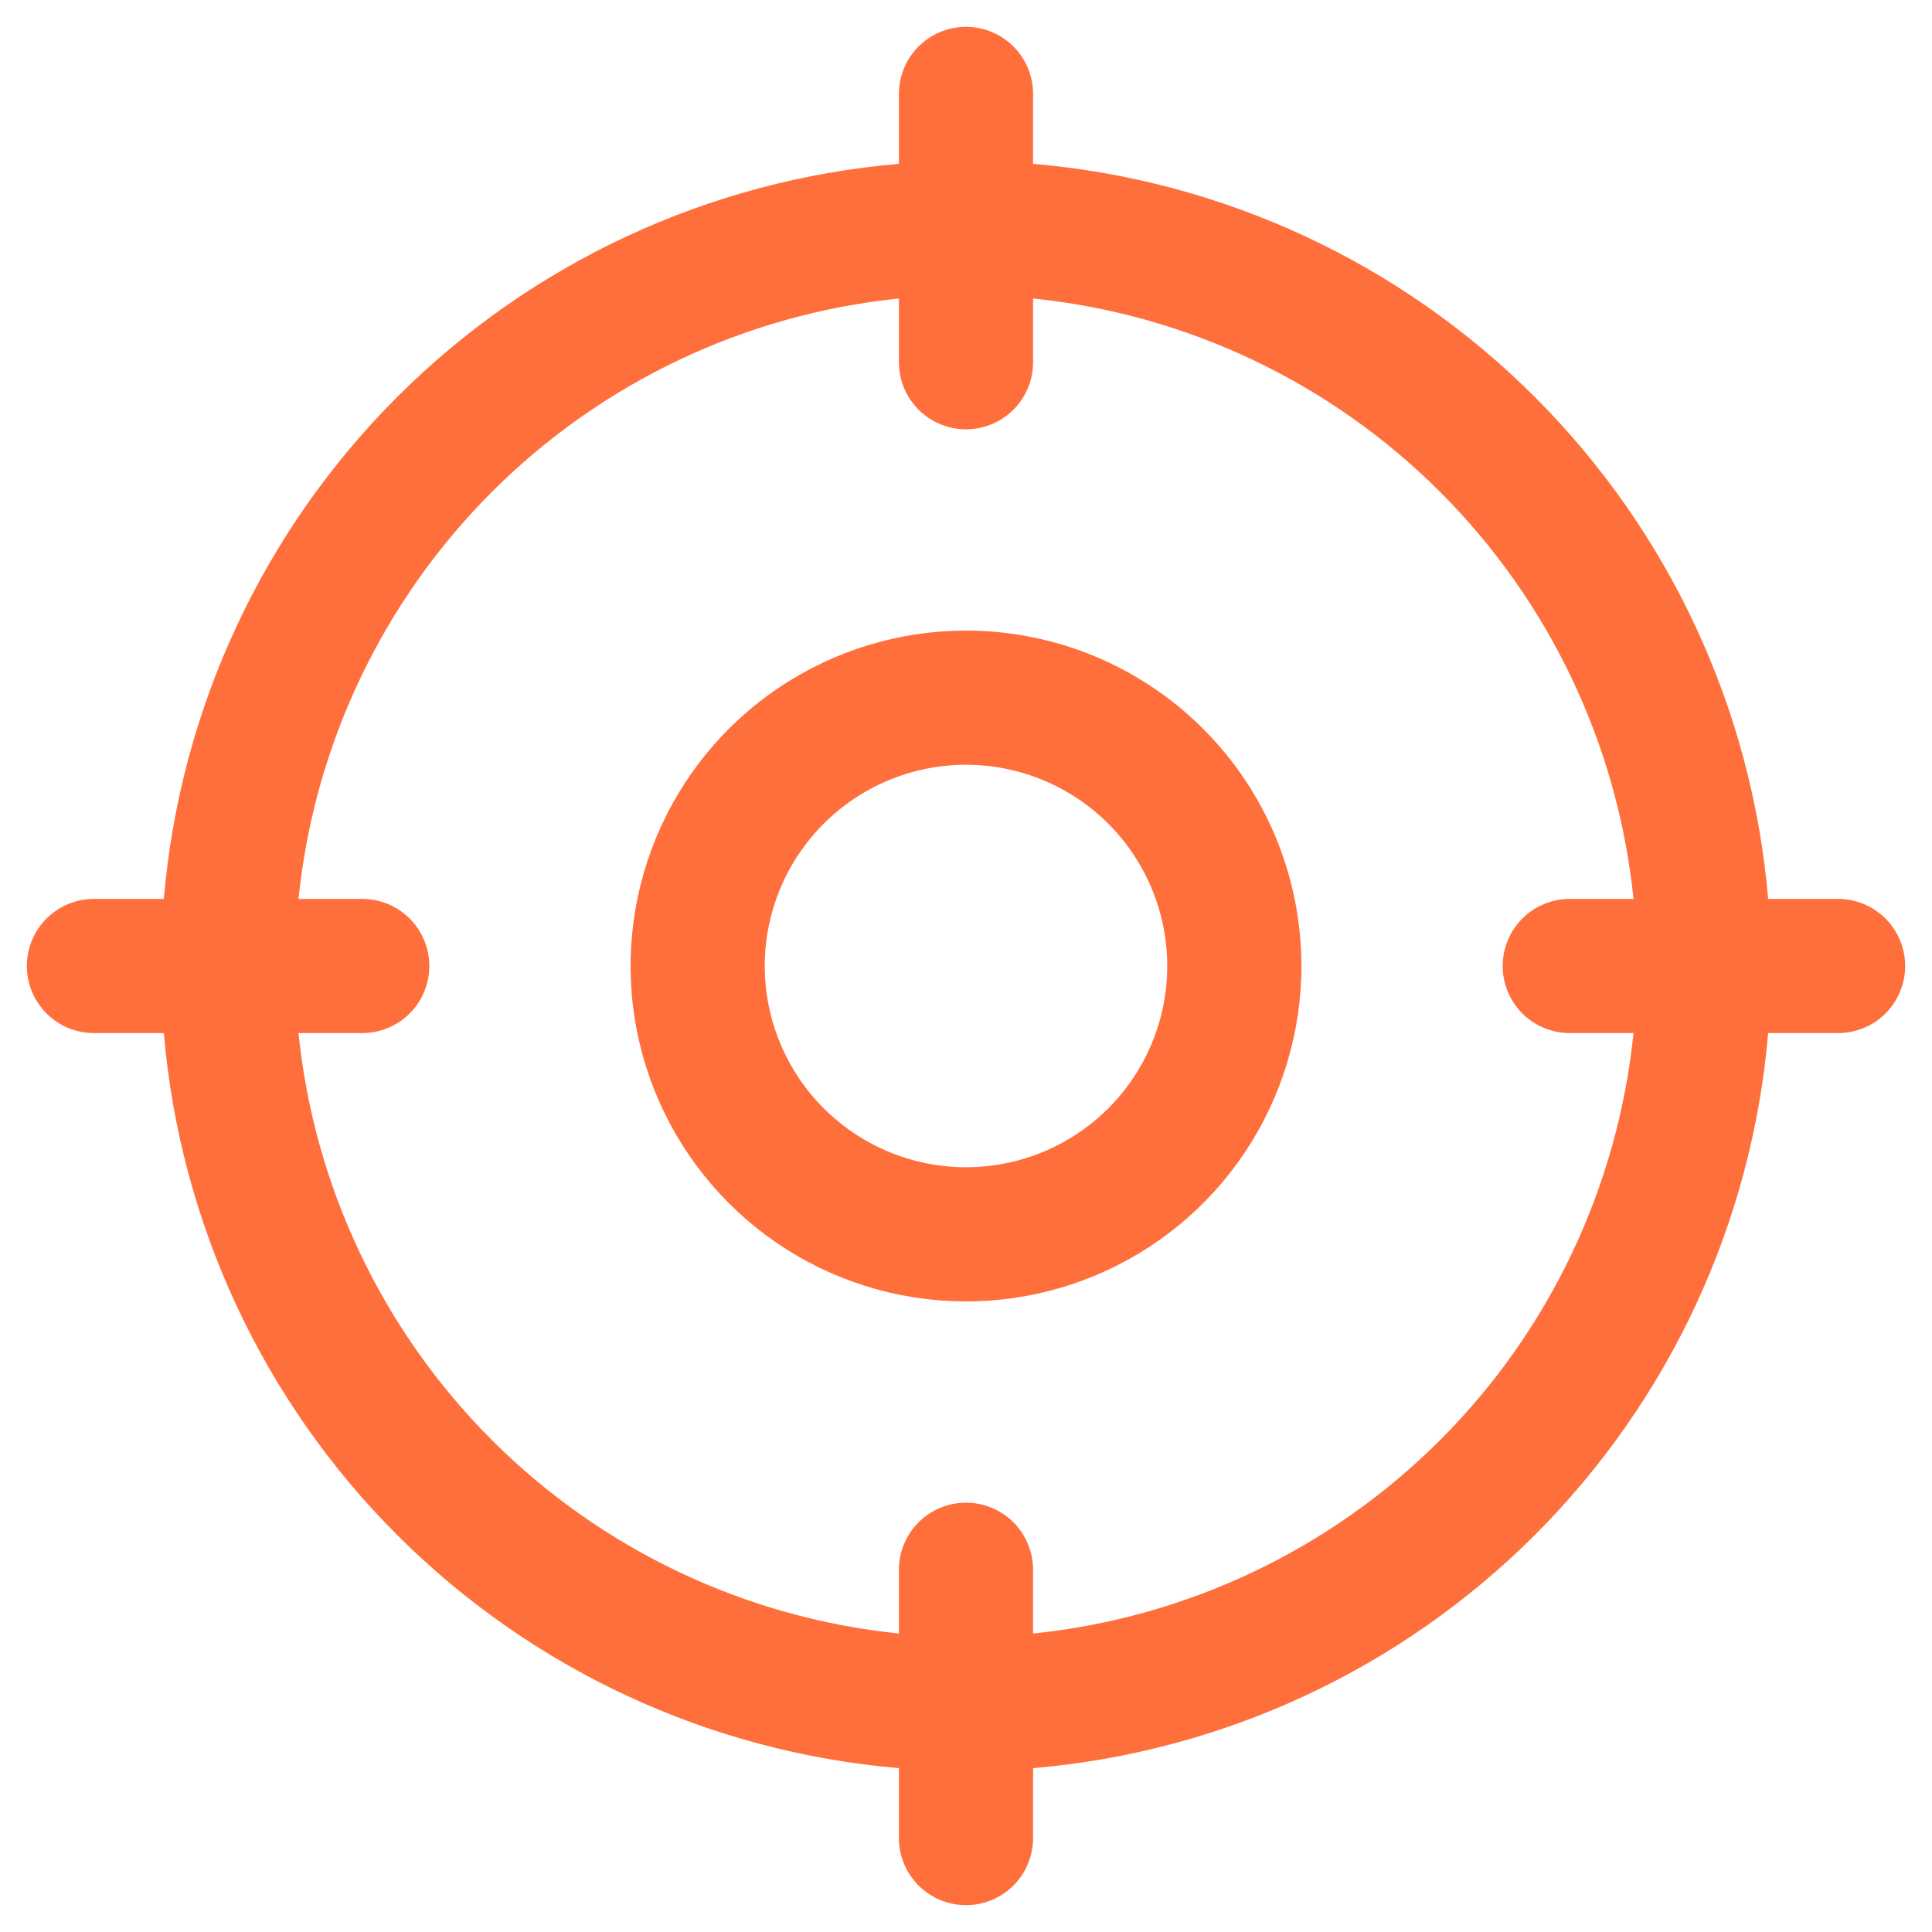 <svg width="36" height="36" viewBox="0 0 36 36" fill="none" xmlns="http://www.w3.org/2000/svg">
<path d="M34.25 16.75H32.947C32.647 13.218 31.108 9.906 28.601 7.399C26.094 4.892 22.782 3.353 19.25 3.053V1.75C19.25 1.418 19.118 1.101 18.884 0.866C18.649 0.632 18.331 0.5 18 0.5C17.669 0.5 17.351 0.632 17.116 0.866C16.882 1.101 16.75 1.418 16.75 1.75V3.053C13.218 3.353 9.906 4.892 7.399 7.399C4.892 9.906 3.353 13.218 3.053 16.75H1.75C1.418 16.75 1.101 16.882 0.866 17.116C0.632 17.351 0.5 17.669 0.5 18C0.5 18.331 0.632 18.649 0.866 18.884C1.101 19.118 1.418 19.25 1.75 19.25H3.053C3.353 22.782 4.892 26.094 7.399 28.601C9.906 31.108 13.218 32.647 16.75 32.947V34.25C16.75 34.581 16.882 34.9 17.116 35.134C17.351 35.368 17.669 35.5 18 35.5C18.331 35.5 18.649 35.368 18.884 35.134C19.118 34.9 19.25 34.581 19.25 34.25V32.947C22.782 32.647 26.094 31.108 28.601 28.601C31.108 26.094 32.647 22.782 32.947 19.25H34.25C34.581 19.25 34.9 19.118 35.134 18.884C35.368 18.649 35.5 18.331 35.5 18C35.5 17.669 35.368 17.351 35.134 17.116C34.9 16.882 34.581 16.75 34.25 16.75ZM19.25 30.438V29.25C19.25 28.919 19.118 28.601 18.884 28.366C18.649 28.132 18.331 28 18 28C17.669 28 17.351 28.132 17.116 28.366C16.882 28.601 16.75 28.919 16.75 29.25V30.438C13.883 30.145 11.204 28.872 9.166 26.834C7.128 24.796 5.855 22.117 5.562 19.25H6.75C7.082 19.25 7.399 19.118 7.634 18.884C7.868 18.649 8 18.331 8 18C8 17.669 7.868 17.351 7.634 17.116C7.399 16.882 7.082 16.75 6.75 16.75H5.562C5.855 13.883 7.128 11.204 9.166 9.166C11.204 7.128 13.883 5.855 16.75 5.562V6.75C16.75 7.082 16.882 7.399 17.116 7.634C17.351 7.868 17.669 8 18 8C18.331 8 18.649 7.868 18.884 7.634C19.118 7.399 19.25 7.082 19.25 6.75V5.562C22.117 5.855 24.796 7.128 26.834 9.166C28.872 11.204 30.145 13.883 30.438 16.75H29.25C28.919 16.75 28.601 16.882 28.366 17.116C28.132 17.351 28 17.669 28 18C28 18.331 28.132 18.649 28.366 18.884C28.601 19.118 28.919 19.25 29.25 19.25H30.438C30.145 22.117 28.872 24.796 26.834 26.834C24.796 28.872 22.117 30.145 19.25 30.438ZM18 11.75C16.764 11.75 15.556 12.117 14.528 12.803C13.5 13.49 12.699 14.466 12.226 15.608C11.753 16.75 11.629 18.007 11.87 19.219C12.111 20.432 12.707 21.545 13.581 22.419C14.455 23.294 15.568 23.889 16.781 24.13C17.993 24.371 19.25 24.247 20.392 23.774C21.534 23.301 22.51 22.5 23.197 21.472C23.883 20.445 24.25 19.236 24.25 18C24.25 16.342 23.591 14.753 22.419 13.581C21.247 12.409 19.658 11.75 18 11.75ZM18 21.75C17.258 21.75 16.533 21.53 15.917 21.118C15.3 20.706 14.819 20.12 14.536 19.435C14.252 18.75 14.177 17.996 14.322 17.268C14.467 16.541 14.824 15.873 15.348 15.348C15.873 14.824 16.541 14.467 17.268 14.322C17.996 14.177 18.75 14.252 19.435 14.536C20.12 14.819 20.706 15.3 21.118 15.917C21.53 16.533 21.75 17.258 21.75 18C21.75 18.995 21.355 19.948 20.652 20.652C19.948 21.355 18.995 21.75 18 21.75Z" fill="#FF6F3C"/>
</svg>

